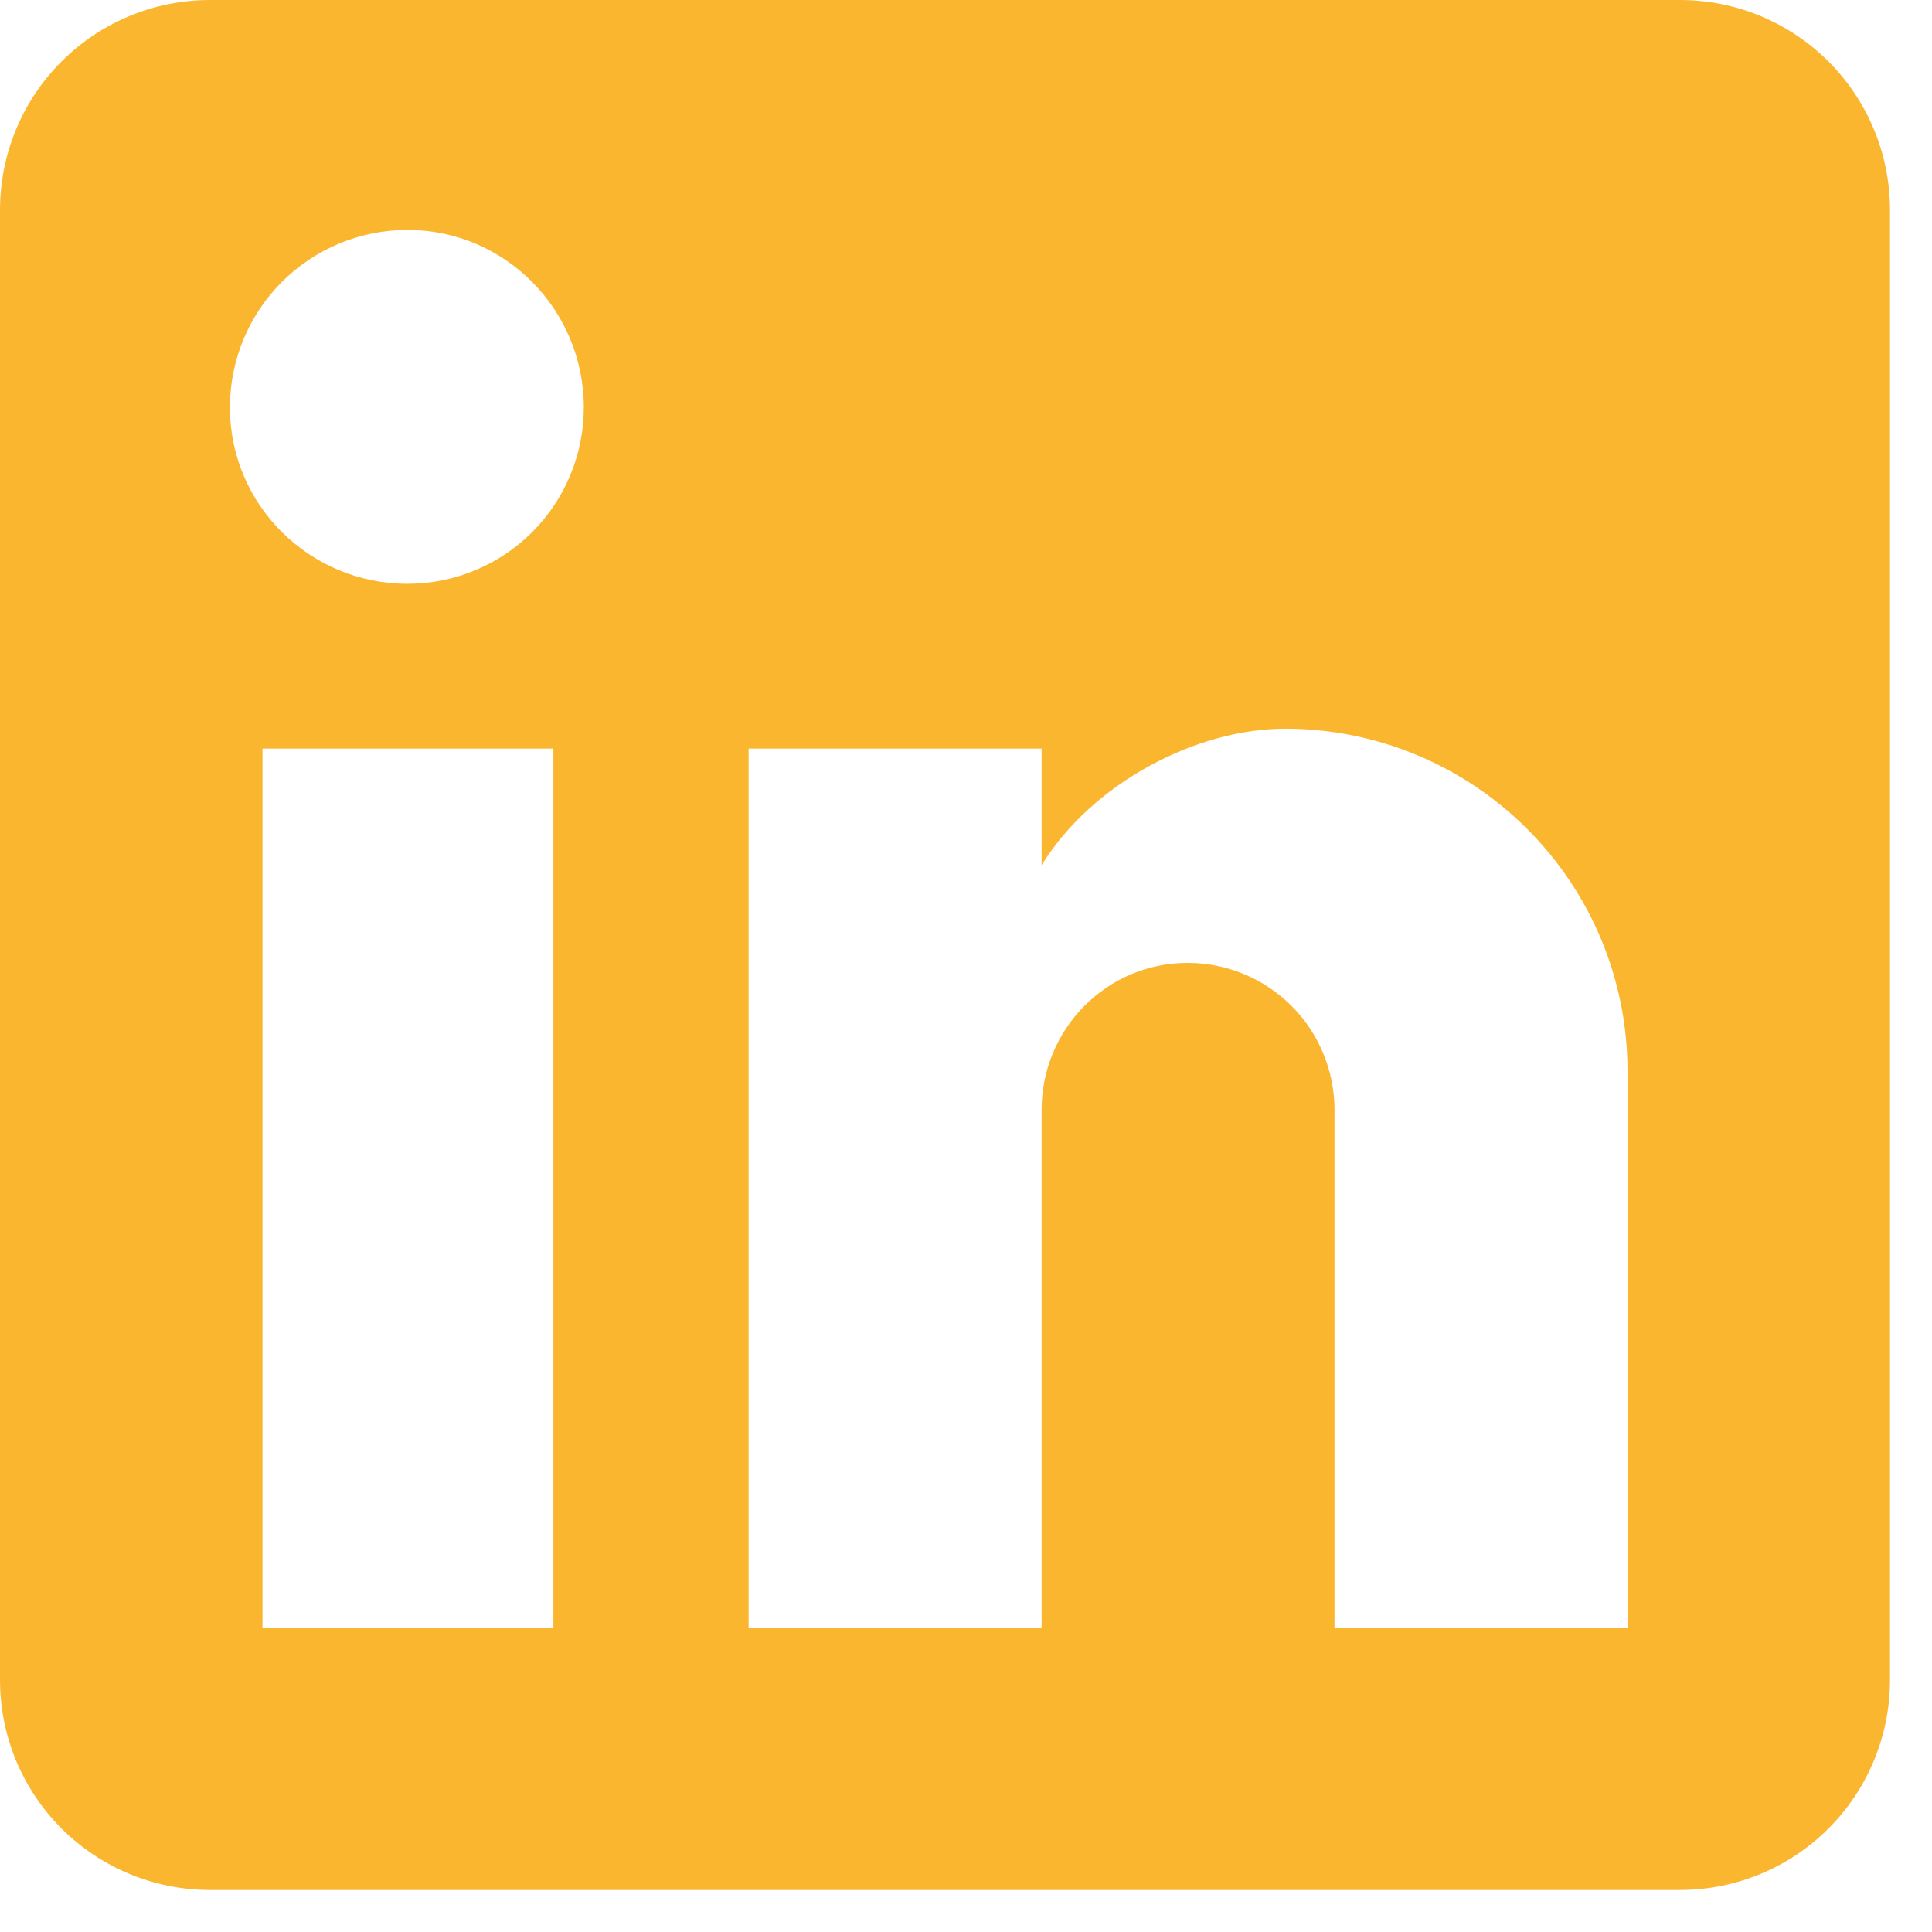 <svg width="23" height="23" viewBox="0 0 23 23" fill="none" xmlns="http://www.w3.org/2000/svg">
<path d="M20 0C20.663 0 21.299 0.263 21.768 0.732C22.237 1.201 22.5 1.837 22.5 2.5V20C22.5 20.663 22.237 21.299 21.768 21.768C21.299 22.237 20.663 22.5 20 22.5H2.5C1.837 22.5 1.201 22.237 0.732 21.768C0.263 21.299 0 20.663 0 20V2.5C0 1.837 0.263 1.201 0.732 0.732C1.201 0.263 1.837 0 2.5 0H20ZM19.375 19.375V12.75C19.375 11.669 18.946 10.633 18.181 9.869C17.417 9.104 16.381 8.675 15.3 8.675C14.238 8.675 13 9.325 12.4 10.3V8.912H8.912V19.375H12.4V13.213C12.4 12.25 13.175 11.463 14.137 11.463C14.602 11.463 15.047 11.647 15.375 11.975C15.703 12.303 15.887 12.748 15.887 13.213V19.375H19.375ZM4.85 6.95C5.407 6.95 5.941 6.729 6.335 6.335C6.729 5.941 6.95 5.407 6.95 4.85C6.95 3.688 6.013 2.737 4.85 2.737C4.29 2.737 3.752 2.96 3.356 3.356C2.96 3.752 2.737 4.29 2.737 4.85C2.737 6.013 3.688 6.95 4.85 6.95ZM6.588 19.375V8.912H3.125V19.375H6.588Z" fill="#FBB62F"/>
</svg>
